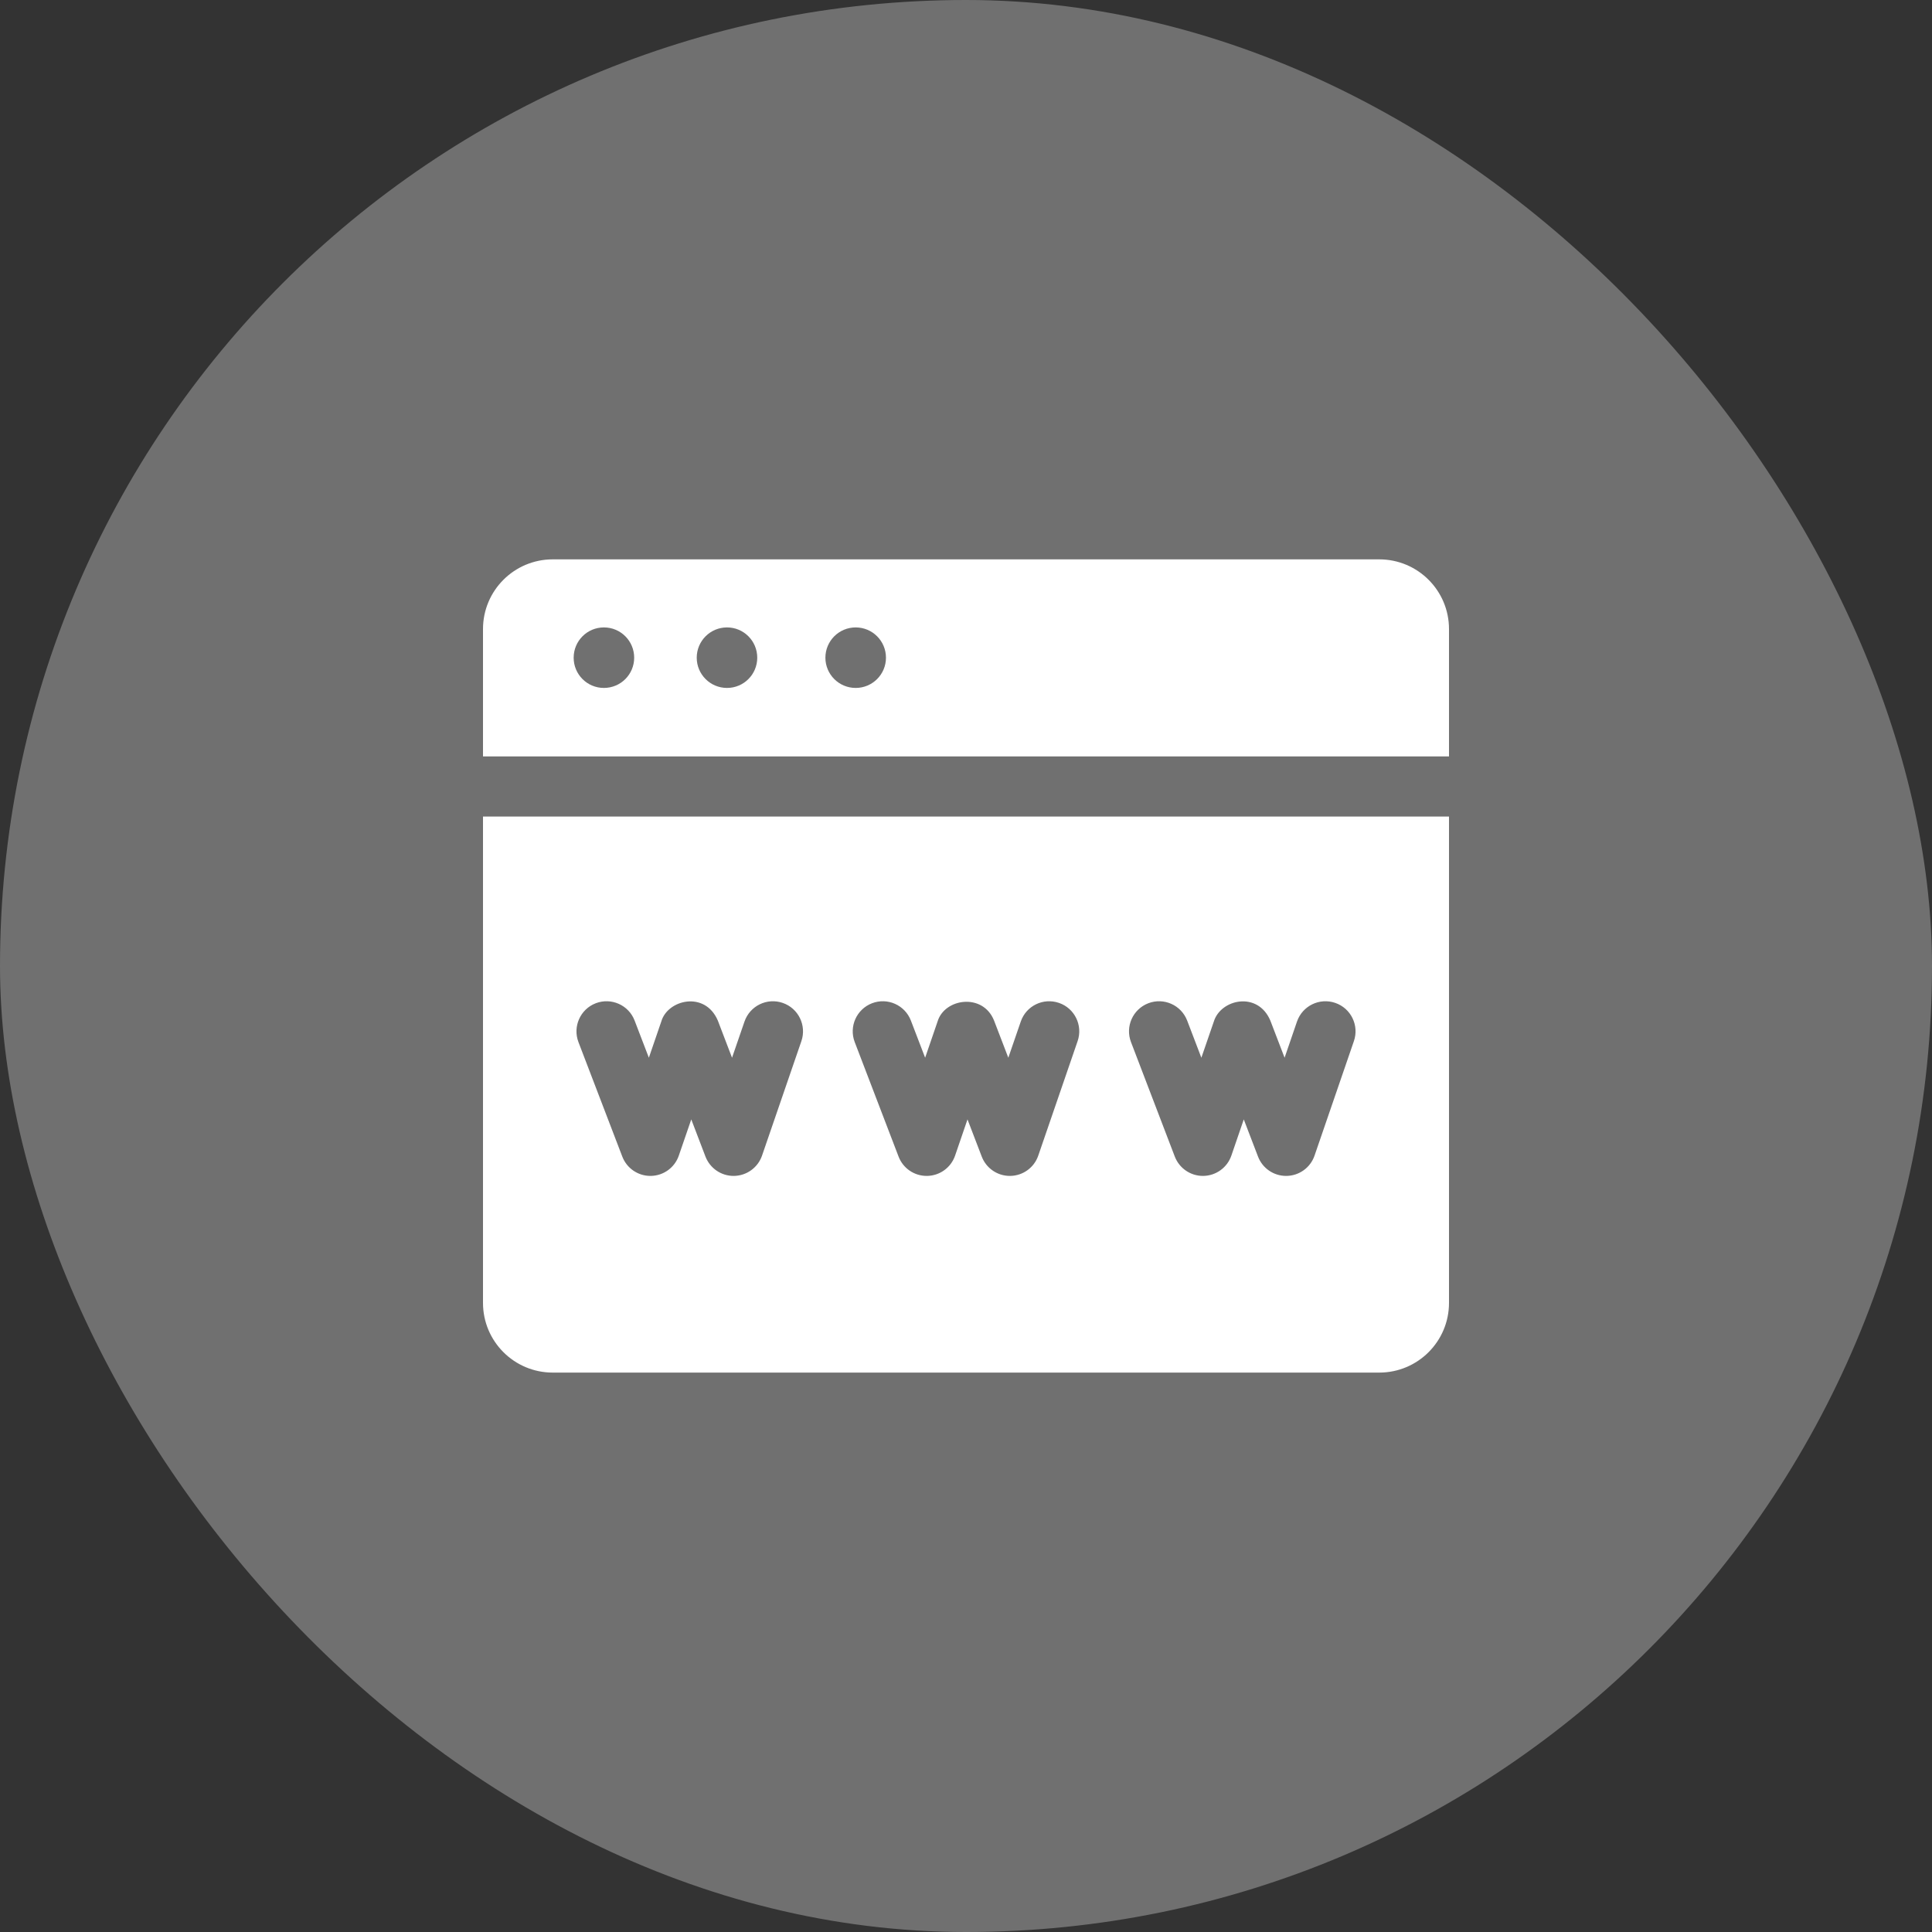 <svg width="40" height="40" viewBox="0 0 40 40" fill="none" xmlns="http://www.w3.org/2000/svg">
<rect x="0" y="0" width="40" height="40" fill="#333333" stroke="none"/>
<rect width="40" height="40" rx="20" fill="white" fill-opacity="0.3"/>
<path d="M28.556 11.581H11.444C10.646 11.581 10 12.227 10 13.024V15.661H30V13.024C30 12.227 29.354 11.581 28.556 11.581ZM12.503 14.243C12.157 14.243 11.877 13.963 11.877 13.617C11.877 13.27 12.157 12.99 12.503 12.99C12.85 12.99 13.13 13.27 13.13 13.617C13.13 13.963 12.85 14.243 12.503 14.243ZM15.052 14.243C14.706 14.243 14.425 13.963 14.425 13.617C14.425 13.27 14.706 12.99 15.052 12.99C15.398 12.99 15.678 13.27 15.678 13.617C15.678 13.963 15.398 14.243 15.052 14.243ZM17.716 14.243C17.37 14.243 17.089 13.963 17.089 13.617C17.089 13.27 17.37 12.99 17.716 12.99C18.062 12.99 18.343 13.27 18.343 13.617C18.343 13.963 18.062 14.243 17.716 14.243Z" fill="white"/>
<path d="M10 16.906V26.975C10 27.772 10.646 28.418 11.444 28.418H28.556C29.354 28.418 30 27.772 30 26.975V16.906H10ZM16.592 21.555L15.777 23.926C15.691 24.174 15.46 24.341 15.198 24.346C15.195 24.346 15.191 24.346 15.188 24.346C14.93 24.346 14.699 24.187 14.606 23.946L14.312 23.176L14.054 23.926C13.969 24.174 13.738 24.341 13.476 24.346C13.473 24.346 13.469 24.346 13.465 24.346C13.208 24.346 12.976 24.187 12.884 23.946L11.976 21.575C11.854 21.254 12.014 20.894 12.335 20.771C12.656 20.648 13.017 20.809 13.139 21.13L13.434 21.899L13.691 21.15C13.819 20.698 14.595 20.506 14.862 21.13L15.156 21.899L15.414 21.15C15.526 20.825 15.88 20.652 16.205 20.764C16.53 20.875 16.703 21.23 16.592 21.555ZM22.311 21.555L21.496 23.926C21.411 24.174 21.18 24.341 20.918 24.346C20.915 24.346 20.911 24.346 20.907 24.346C20.65 24.346 20.418 24.187 20.326 23.946L20.031 23.176L19.774 23.926C19.689 24.174 19.458 24.341 19.196 24.346C19.192 24.346 19.189 24.346 19.185 24.346C18.927 24.346 18.696 24.187 18.604 23.946L17.696 21.575C17.573 21.254 17.734 20.894 18.055 20.771C18.376 20.648 18.736 20.809 18.859 21.13L19.154 21.899L19.411 21.15C19.554 20.668 20.351 20.552 20.581 21.13L20.876 21.899L21.134 21.15C21.245 20.825 21.599 20.652 21.925 20.764C22.25 20.875 22.423 21.23 22.311 21.555ZM28.031 21.555L27.216 23.926C27.131 24.174 26.9 24.341 26.638 24.346C26.634 24.346 26.631 24.346 26.627 24.346C26.369 24.346 26.138 24.187 26.046 23.946L25.751 23.176L25.494 23.926C25.408 24.174 25.177 24.341 24.915 24.346C24.912 24.346 24.908 24.346 24.905 24.346C24.647 24.346 24.416 24.187 24.323 23.946L23.416 21.575C23.293 21.254 23.454 20.894 23.775 20.771C24.096 20.648 24.456 20.809 24.579 21.13L24.873 21.899L25.131 21.15C25.272 20.686 26.041 20.515 26.301 21.13L26.596 21.899L26.853 21.15C26.965 20.825 27.319 20.652 27.645 20.764C27.97 20.875 28.143 21.23 28.031 21.555Z" fill="white"/>
</svg>
